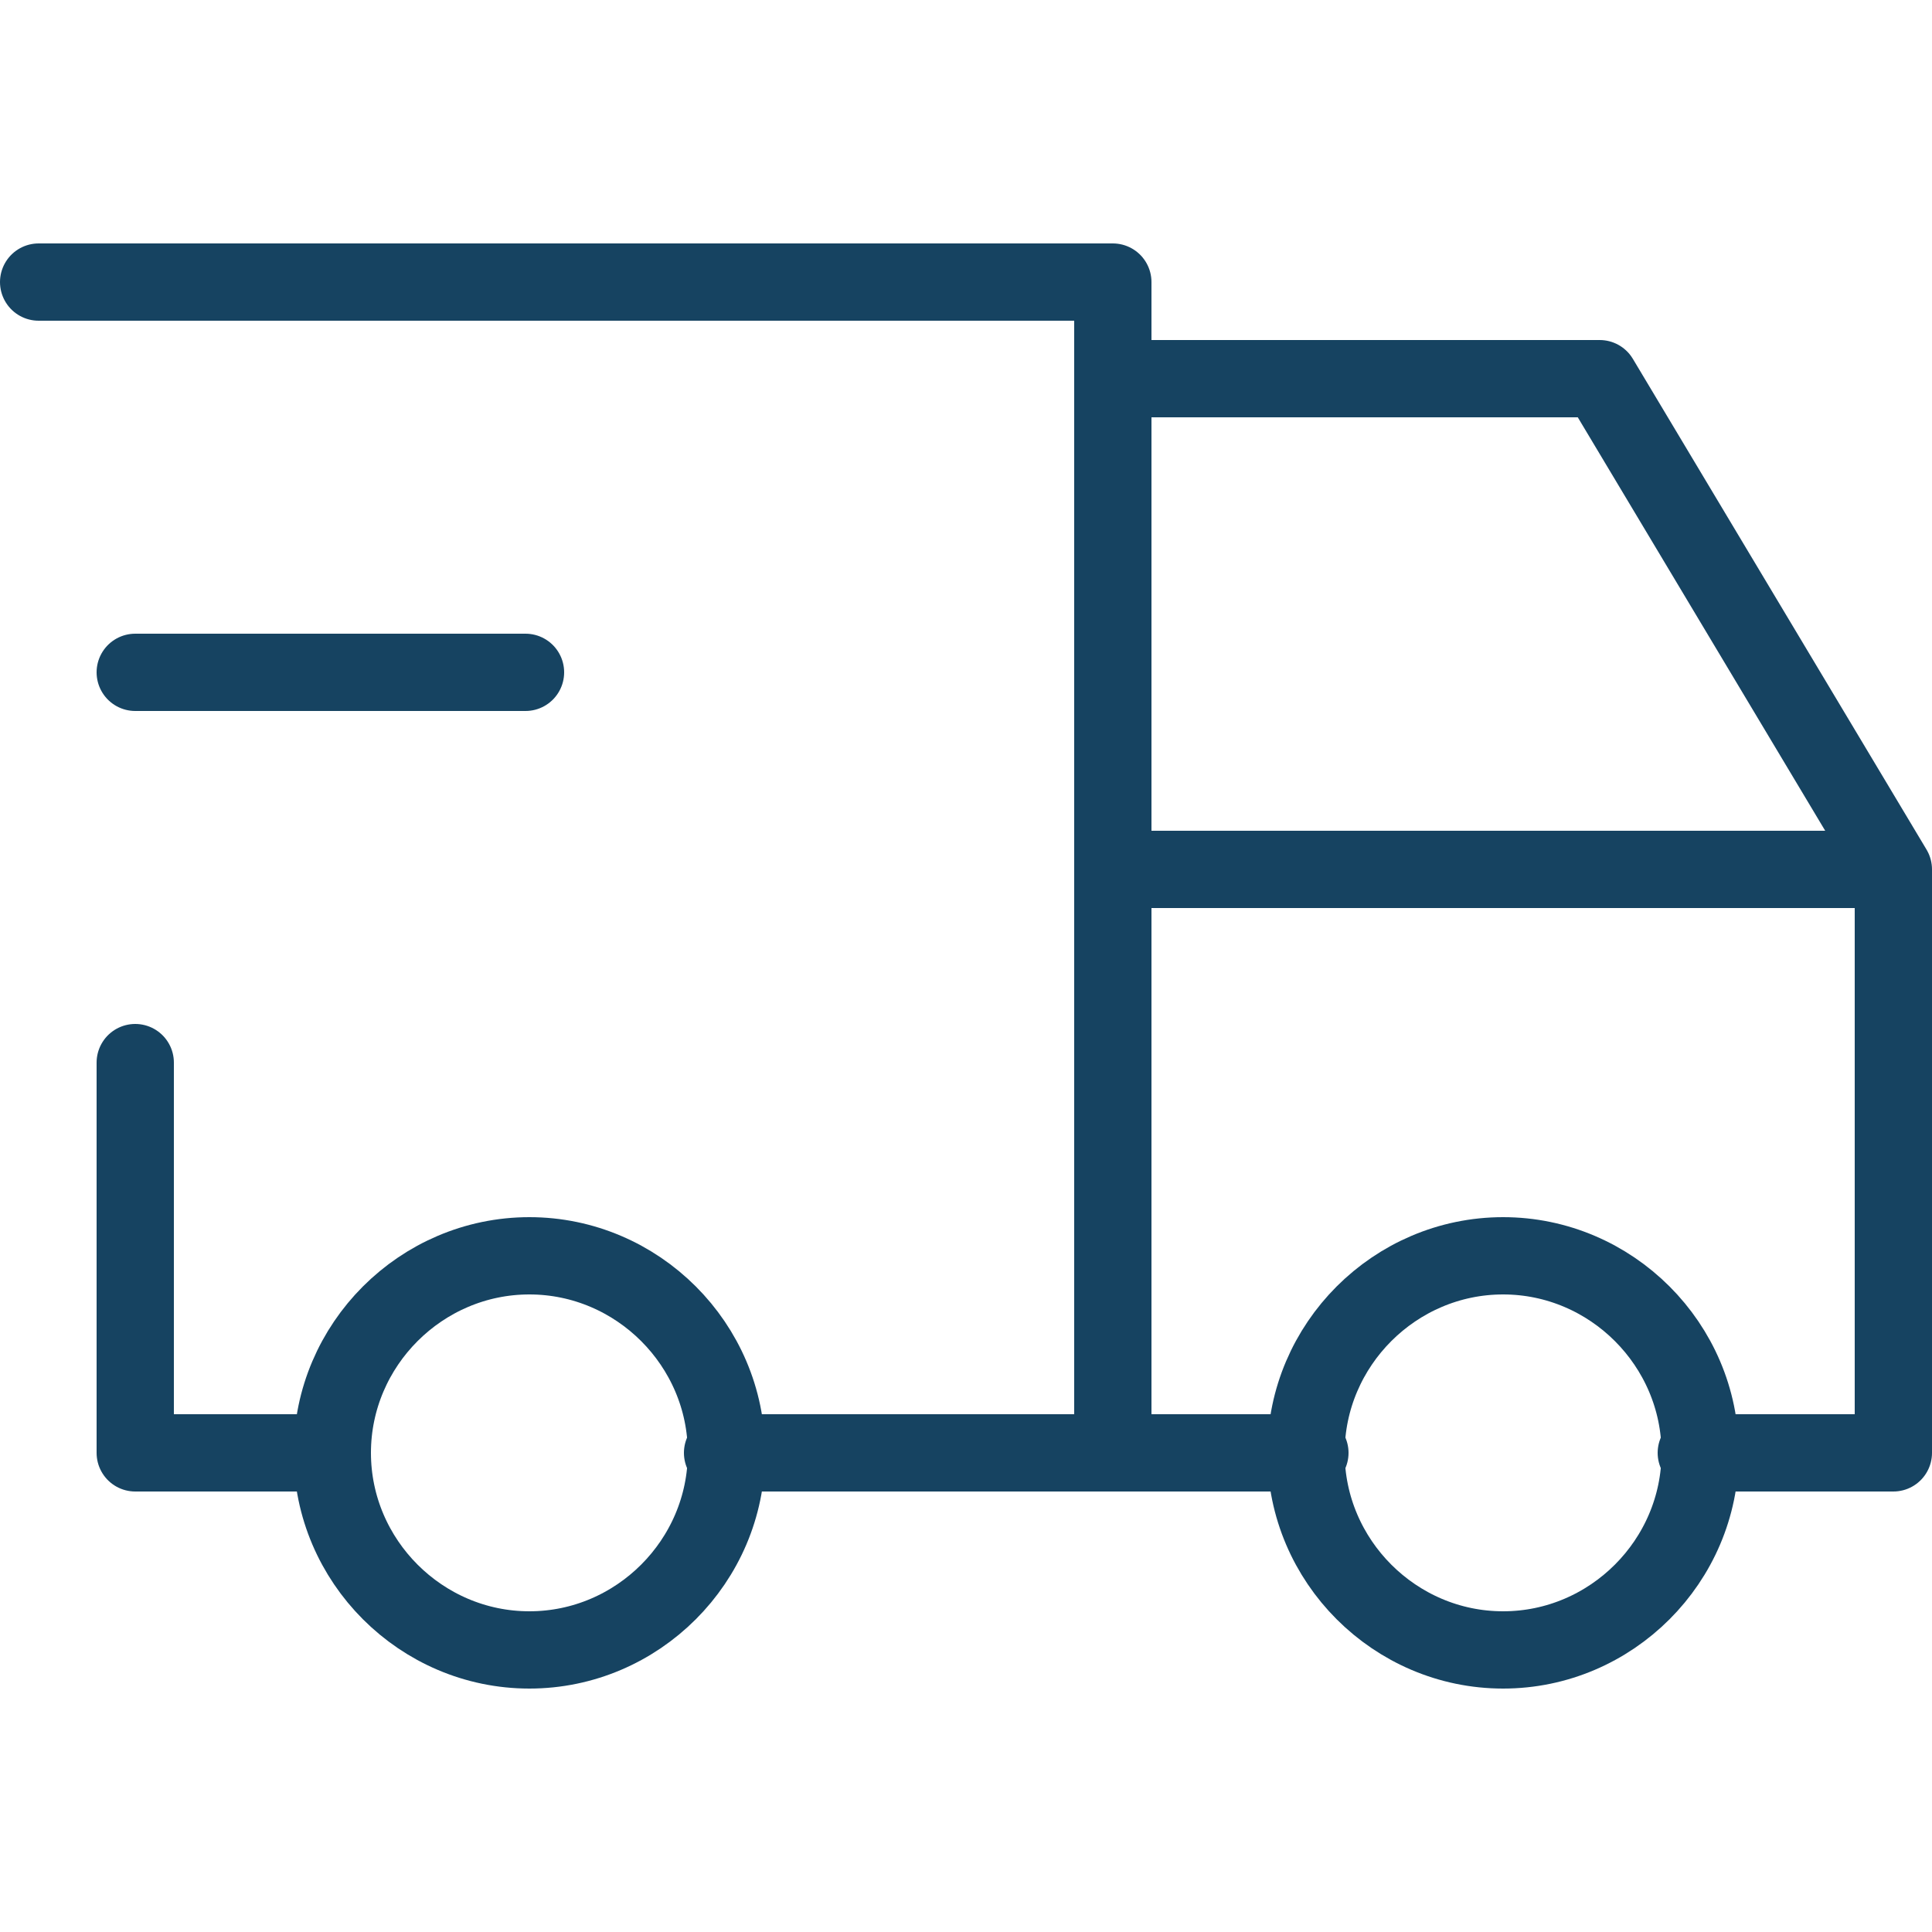 <?xml version="1.0" encoding="utf-8"?>
<!-- Generator: Adobe Illustrator 26.0.1, SVG Export Plug-In . SVG Version: 6.00 Build 0)  -->
<svg version="1.1" id="Capa_1" xmlns="http://www.w3.org/2000/svg" xmlns:xlink="http://www.w3.org/1999/xlink" x="0px" y="0px"
	 viewBox="0 0 50 50" style="enable-background:new 0 0 50 50;" xml:space="preserve">
<style type="text/css">
	.st0{fill:#7CA5A0;}
	.st1{fill:#FFFFFF;}
	.st2{fill:#F99AAA;}
	.st3{fill-rule:evenodd;clip-rule:evenodd;fill:#25D366;}
	.st4{fill:#2E2E2E;}
	.st5{fill-rule:evenodd;clip-rule:evenodd;fill:none;stroke:#FFFFFF;stroke-width:2.409;stroke-miterlimit:10;}
	.st6{fill:none;stroke:#2E2E2E;stroke-width:2.409;stroke-miterlimit:10;}
	.st7{fill:#035B67;}
	.st8{fill:#035B67;stroke:#035B67;stroke-width:1.495;stroke-linecap:round;stroke-linejoin:round;stroke-miterlimit:10;}
	.st9{fill:none;stroke:#FFFFFF;stroke-width:2.409;stroke-linecap:round;stroke-linejoin:round;stroke-miterlimit:10;}
	.st10{fill:none;stroke:#FFFFFF;stroke-width:1.5;stroke-linecap:round;stroke-linejoin:round;stroke-miterlimit:10;}
	.st11{fill:#00556E;}
	.st12{fill:none;stroke:#00556E;stroke-width:2;stroke-linecap:round;stroke-linejoin:round;stroke-miterlimit:10;}
	.st13{fill:none;stroke:#035B67;stroke-width:2.875;stroke-linecap:round;stroke-linejoin:round;stroke-miterlimit:10;}
	.st14{fill:#E9C73A;}
	.st15{fill:#2A395F;}
	.st16{fill:none;stroke:#035B67;stroke-width:1.021;stroke-linecap:round;stroke-linejoin:round;stroke-miterlimit:10;}
	.st17{fill:#035B67;stroke:#035B67;stroke-width:1.021;stroke-linecap:round;stroke-linejoin:round;stroke-miterlimit:10;}
	.st18{fill:none;stroke:#E9C73A;stroke-width:2;stroke-linecap:round;stroke-linejoin:round;stroke-miterlimit:10;}
	.st19{fill:none;stroke:#FFFFFF;stroke-width:2;stroke-linecap:round;stroke-linejoin:round;stroke-miterlimit:10;}
	.st20{fill:none;stroke:#2A395F;stroke-width:1.5;stroke-linecap:round;stroke-linejoin:round;stroke-miterlimit:10;}
	.st21{fill:none;stroke:#FFFFFF;stroke-width:4;stroke-linecap:round;stroke-linejoin:round;stroke-miterlimit:10;}
	.st22{fill:none;stroke:#035B67;stroke-width:2;stroke-linecap:round;stroke-linejoin:round;stroke-miterlimit:10;}
	.st23{fill:#035B67;stroke:#035B67;stroke-width:2;stroke-linecap:round;stroke-linejoin:round;stroke-miterlimit:10;}
	.st24{fill:none;stroke:#4EE4BE;stroke-width:2;stroke-linecap:round;stroke-linejoin:round;stroke-miterlimit:10;}
	.st25{fill:#A9D3DB;}
	.st26{fill:#2A3A59;}
	.st27{fill:#B691CB;}
	.st28{fill:#4EE4BE;}
	.st29{fill:#FFFFFF;stroke:#FFFFFF;stroke-width:2;stroke-linecap:round;stroke-linejoin:round;stroke-miterlimit:10;}
	.st30{clip-path:url(#SVGID_00000126314598584427937190000013277249192496313002_);}
	.st31{clip-path:url(#SVGID_00000053542301974438018200000009590619653364532392_);}
	.st32{fill:#25D366;}
	.st33{fill-rule:evenodd;clip-rule:evenodd;fill:#FFFFFF;}
	.st34{fill:none;stroke:#035B67;stroke-width:1.92;stroke-linecap:round;stroke-linejoin:round;stroke-miterlimit:10;}
	.st35{fill:#74C6CC;}
	.st36{fill:#21ABB5;}
	.st37{fill:#164361;}
	.st38{fill:#CEF9F2;}
	.st39{fill:#C1DD56;}
	.st40{fill:#94B517;}
	.st41{fill:#FFA530;}
	.st42{fill:#615F5F;}
	.st43{fill:#333333;}
	.st44{fill:none;stroke:#164361;stroke-width:2;stroke-linecap:round;stroke-linejoin:round;stroke-miterlimit:2;}
</style>
<g>
	<g>
		<path class="st44" d="M8.6,37.6c0,2.8,2.3,5.1,5.1,5.1s5.1-2.3,5.1-5.1s-2.3-5.1-5.1-5.1S8.6,34.8,8.6,37.6 M33.8,37.6
			c0,2.8,2.3,5.1,5.1,5.1s5.1-2.3,5.1-5.1s-2.3-5.1-5.1-5.1S33.8,34.8,33.8,37.6"/>
		<path class="st44" d="M8.6,37.6H3.5V27.5 M1,7.3h27.8v30.3 M18.7,37.6h15.2 M43.9,37.6H49V22.5H28.8 M28.8,9.8h12.6L49,22.5
			 M3.5,17.4h10.1"/>
	</g>
</g>
</svg>
